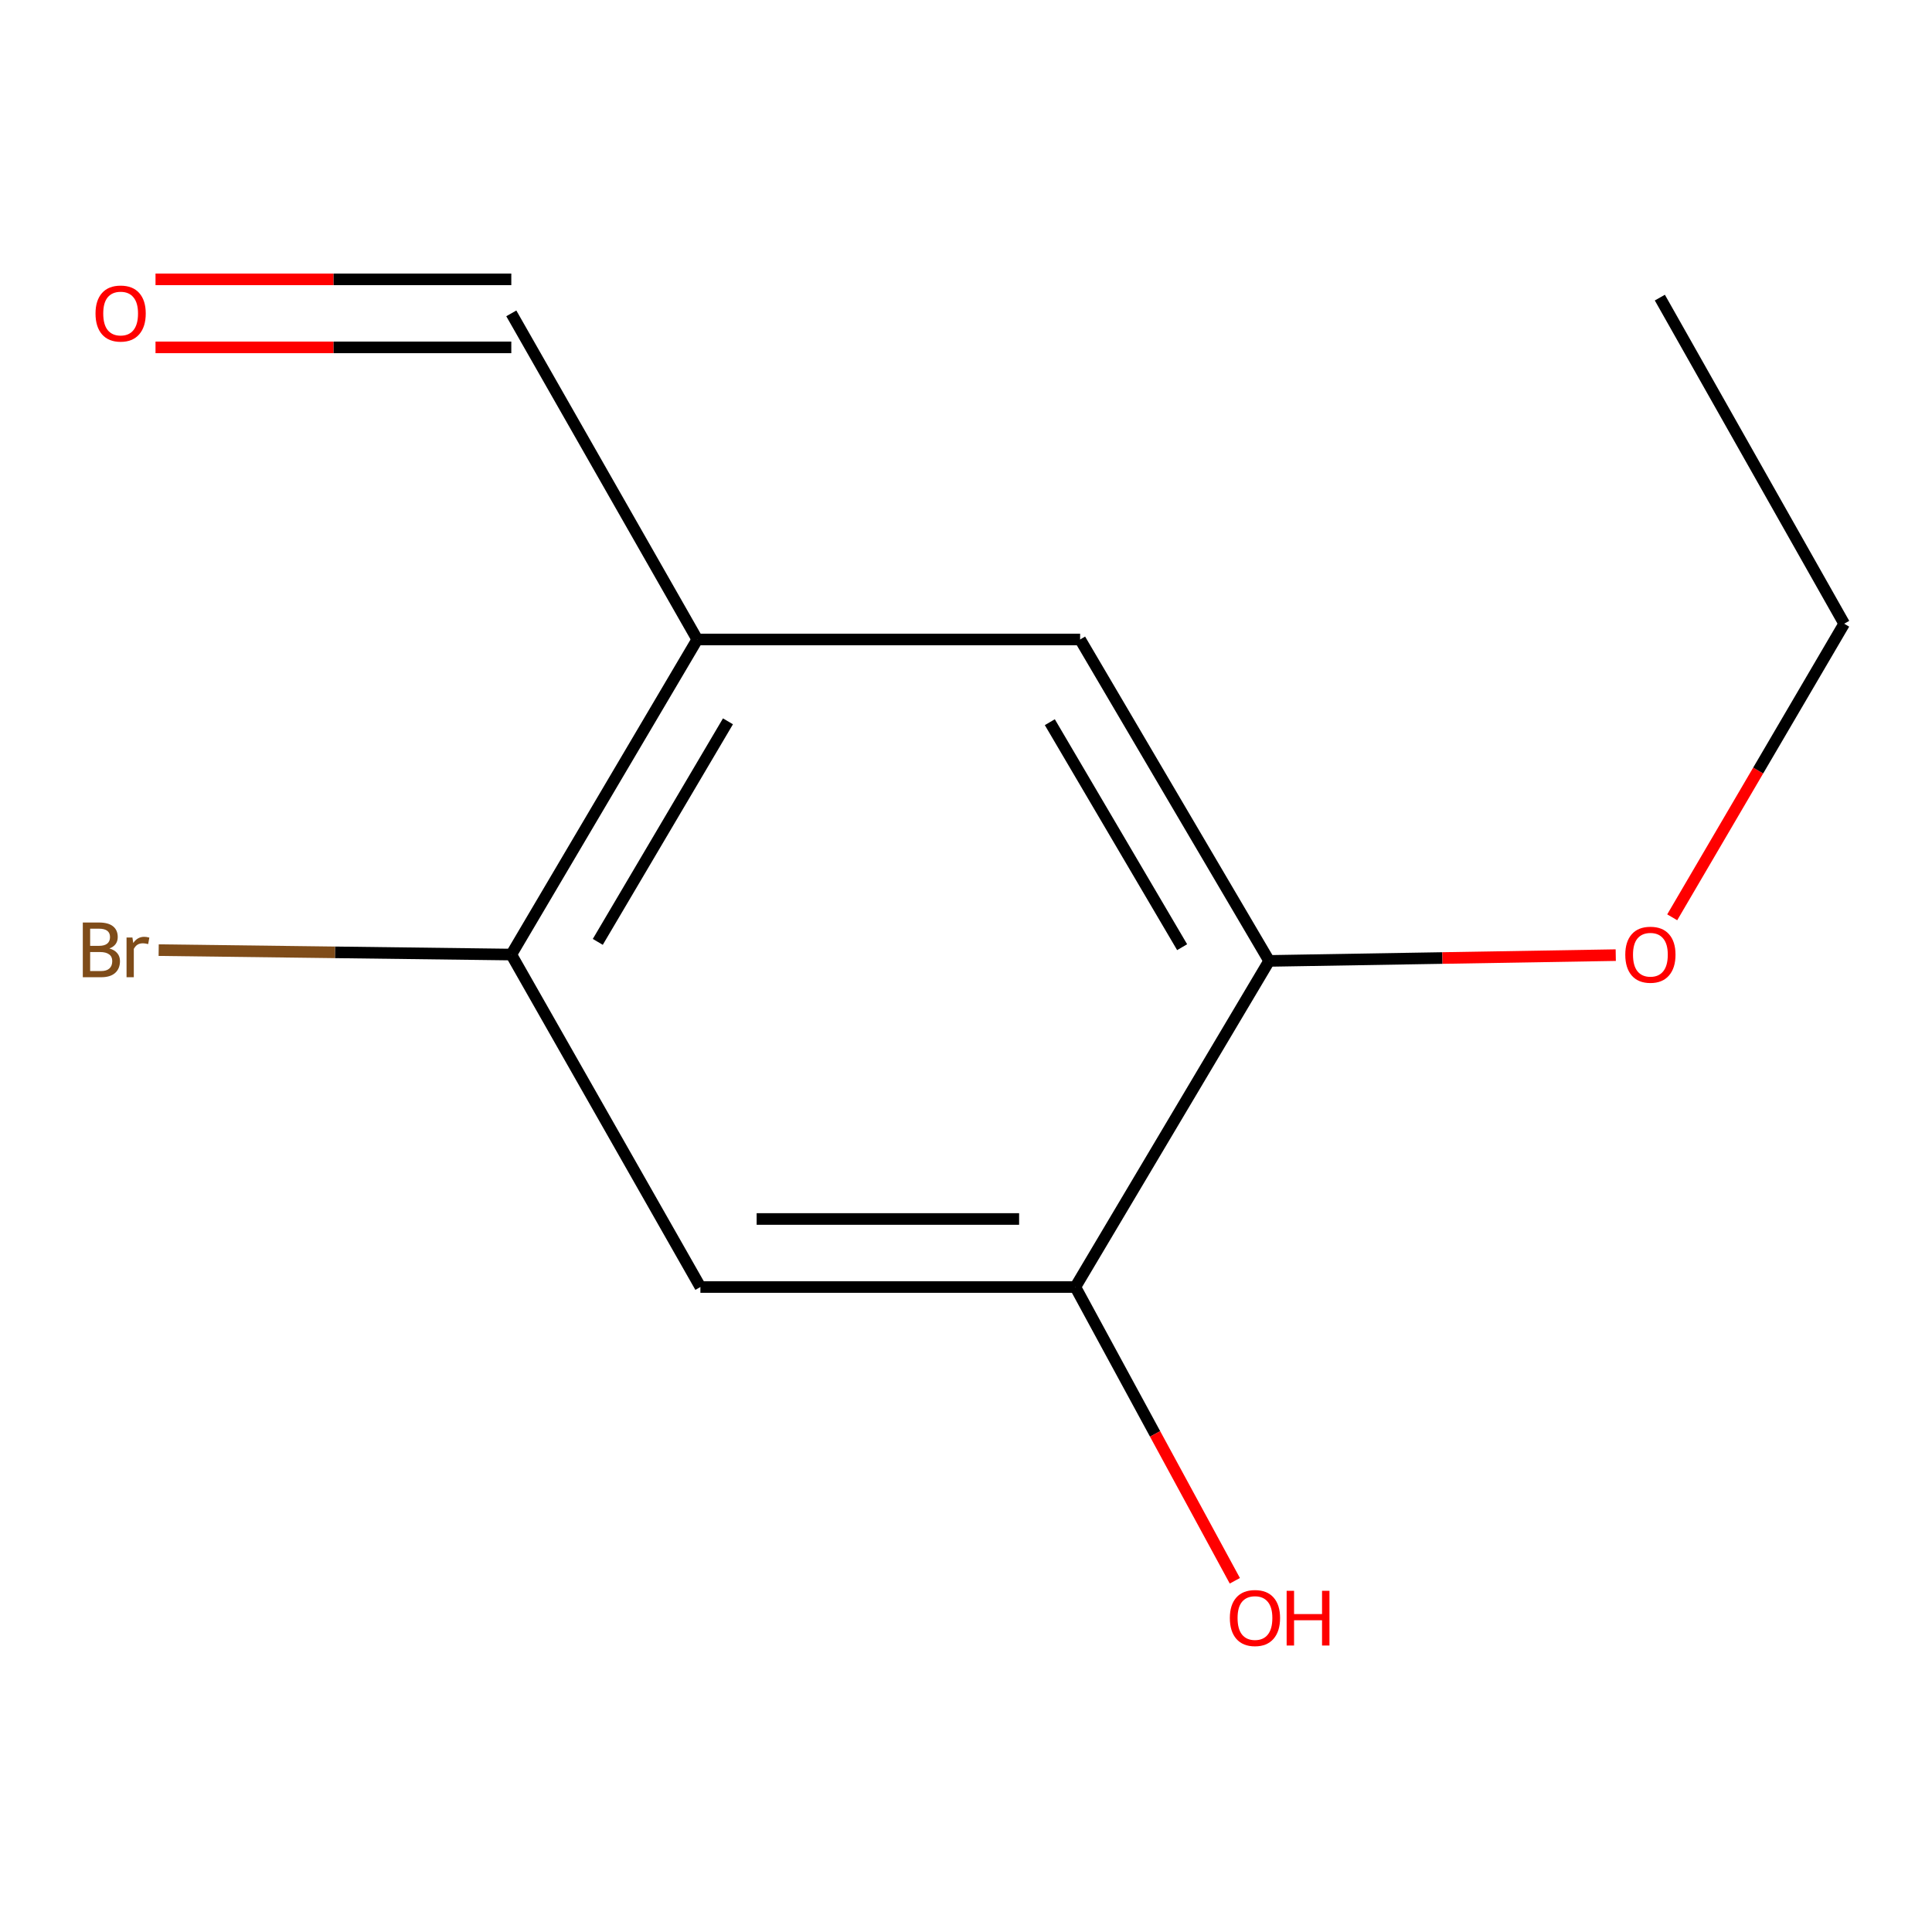 <?xml version='1.0' encoding='iso-8859-1'?>
<svg version='1.1' baseProfile='full'
              xmlns='http://www.w3.org/2000/svg'
                      xmlns:rdkit='http://www.rdkit.org/xml'
                      xmlns:xlink='http://www.w3.org/1999/xlink'
                  xml:space='preserve'
width='1000px' height='1000px' viewBox='0 0 1000 1000'>
<!-- END OF HEADER -->
<rect style='opacity:1.0;fill:#FFFFFF;stroke:none' width='1000' height='1000' x='0' y='0'> </rect>
<path class='bond-1' d='M 360.904,330.994 L 264.65,494.078' style='fill:none;fill-rule:evenodd;stroke:#000000;stroke-width:6px;stroke-linecap:butt;stroke-linejoin:miter;stroke-opacity:1' />
<path class='bond-1' d='M 376.792,373.356 L 309.415,487.514' style='fill:none;fill-rule:evenodd;stroke:#000000;stroke-width:6px;stroke-linecap:butt;stroke-linejoin:miter;stroke-opacity:1' />
<path class='bond-3' d='M 360.904,330.994 L 559.065,330.994' style='fill:none;fill-rule:evenodd;stroke:#000000;stroke-width:6px;stroke-linecap:butt;stroke-linejoin:miter;stroke-opacity:1' />
<path class='bond-5' d='M 360.904,330.994 L 264.65,162.199' style='fill:none;fill-rule:evenodd;stroke:#000000;stroke-width:6px;stroke-linecap:butt;stroke-linejoin:miter;stroke-opacity:1' />
<path class='bond-0' d='M 362.527,666.16 L 264.65,494.078' style='fill:none;fill-rule:evenodd;stroke:#000000;stroke-width:6px;stroke-linecap:butt;stroke-linejoin:miter;stroke-opacity:1' />
<path class='bond-12' d='M 362.527,666.16 L 556.6,666.16' style='fill:none;fill-rule:evenodd;stroke:#000000;stroke-width:6px;stroke-linecap:butt;stroke-linejoin:miter;stroke-opacity:1' />
<path class='bond-12' d='M 391.638,630.945 L 527.489,630.945' style='fill:none;fill-rule:evenodd;stroke:#000000;stroke-width:6px;stroke-linecap:butt;stroke-linejoin:miter;stroke-opacity:1' />
<path class='bond-7' d='M 264.65,494.078 L 173.391,492.932' style='fill:none;fill-rule:evenodd;stroke:#000000;stroke-width:6px;stroke-linecap:butt;stroke-linejoin:miter;stroke-opacity:1' />
<path class='bond-7' d='M 173.391,492.932 L 82.131,491.786' style='fill:none;fill-rule:evenodd;stroke:#7F4C19;stroke-width:6px;stroke-linecap:butt;stroke-linejoin:miter;stroke-opacity:1' />
<path class='bond-2' d='M 556.6,666.16 L 656.903,497.364' style='fill:none;fill-rule:evenodd;stroke:#000000;stroke-width:6px;stroke-linecap:butt;stroke-linejoin:miter;stroke-opacity:1' />
<path class='bond-8' d='M 556.6,666.16 L 597.874,742.185' style='fill:none;fill-rule:evenodd;stroke:#000000;stroke-width:6px;stroke-linecap:butt;stroke-linejoin:miter;stroke-opacity:1' />
<path class='bond-8' d='M 597.874,742.185 L 639.148,818.21' style='fill:none;fill-rule:evenodd;stroke:#FF0000;stroke-width:6px;stroke-linecap:butt;stroke-linejoin:miter;stroke-opacity:1' />
<path class='bond-4' d='M 559.065,330.994 L 656.903,497.364' style='fill:none;fill-rule:evenodd;stroke:#000000;stroke-width:6px;stroke-linecap:butt;stroke-linejoin:miter;stroke-opacity:1' />
<path class='bond-4' d='M 543.386,373.801 L 611.872,490.26' style='fill:none;fill-rule:evenodd;stroke:#000000;stroke-width:6px;stroke-linecap:butt;stroke-linejoin:miter;stroke-opacity:1' />
<path class='bond-9' d='M 656.903,497.364 L 746.605,495.87' style='fill:none;fill-rule:evenodd;stroke:#000000;stroke-width:6px;stroke-linecap:butt;stroke-linejoin:miter;stroke-opacity:1' />
<path class='bond-9' d='M 746.605,495.87 L 836.308,494.376' style='fill:none;fill-rule:evenodd;stroke:#FF0000;stroke-width:6px;stroke-linecap:butt;stroke-linejoin:miter;stroke-opacity:1' />
<path class='bond-6' d='M 264.65,144.591 L 172.572,144.591' style='fill:none;fill-rule:evenodd;stroke:#000000;stroke-width:6px;stroke-linecap:butt;stroke-linejoin:miter;stroke-opacity:1' />
<path class='bond-6' d='M 172.572,144.591 L 80.495,144.591' style='fill:none;fill-rule:evenodd;stroke:#FF0000;stroke-width:6px;stroke-linecap:butt;stroke-linejoin:miter;stroke-opacity:1' />
<path class='bond-6' d='M 264.65,179.806 L 172.572,179.806' style='fill:none;fill-rule:evenodd;stroke:#000000;stroke-width:6px;stroke-linecap:butt;stroke-linejoin:miter;stroke-opacity:1' />
<path class='bond-6' d='M 172.572,179.806 L 80.495,179.806' style='fill:none;fill-rule:evenodd;stroke:#FF0000;stroke-width:6px;stroke-linecap:butt;stroke-linejoin:miter;stroke-opacity:1' />
<path class='bond-10' d='M 865.536,474.796 L 910.041,398.816' style='fill:none;fill-rule:evenodd;stroke:#FF0000;stroke-width:6px;stroke-linecap:butt;stroke-linejoin:miter;stroke-opacity:1' />
<path class='bond-10' d='M 910.041,398.816 L 954.545,322.836' style='fill:none;fill-rule:evenodd;stroke:#000000;stroke-width:6px;stroke-linecap:butt;stroke-linejoin:miter;stroke-opacity:1' />
<path class='bond-11' d='M 954.545,322.836 L 859.133,154.04' style='fill:none;fill-rule:evenodd;stroke:#000000;stroke-width:6px;stroke-linecap:butt;stroke-linejoin:miter;stroke-opacity:1' />
<path  class='atom-7' d='M 49.439 162.279
Q 49.439 155.479, 52.799 151.679
Q 56.159 147.879, 62.439 147.879
Q 68.719 147.879, 72.079 151.679
Q 75.439 155.479, 75.439 162.279
Q 75.439 169.159, 72.039 173.079
Q 68.639 176.959, 62.439 176.959
Q 56.199 176.959, 52.799 173.079
Q 49.439 169.199, 49.439 162.279
M 62.439 173.759
Q 66.759 173.759, 69.079 170.879
Q 71.439 167.959, 71.439 162.279
Q 71.439 156.719, 69.079 153.919
Q 66.759 151.079, 62.439 151.079
Q 58.119 151.079, 55.759 153.879
Q 53.439 156.679, 53.439 162.279
Q 53.439 167.999, 55.759 170.879
Q 58.119 173.759, 62.439 173.759
' fill='#FF0000'/>
<path  class='atom-8' d='M 56.62 490.932
Q 59.34 491.692, 60.7 493.372
Q 62.1 495.012, 62.1 497.452
Q 62.1 501.372, 59.58 503.612
Q 57.1 505.812, 52.38 505.812
L 42.86 505.812
L 42.86 477.492
L 51.22 477.492
Q 56.06 477.492, 58.5 479.452
Q 60.94 481.412, 60.94 485.012
Q 60.94 489.292, 56.62 490.932
M 46.66 480.692
L 46.66 489.572
L 51.22 489.572
Q 54.02 489.572, 55.46 488.452
Q 56.94 487.292, 56.94 485.012
Q 56.94 480.692, 51.22 480.692
L 46.66 480.692
M 52.38 502.612
Q 55.14 502.612, 56.62 501.292
Q 58.1 499.972, 58.1 497.452
Q 58.1 495.132, 56.46 493.972
Q 54.86 492.772, 51.78 492.772
L 46.66 492.772
L 46.66 502.612
L 52.38 502.612
' fill='#7F4C19'/>
<path  class='atom-8' d='M 68.54 485.252
L 68.98 488.092
Q 71.14 484.892, 74.66 484.892
Q 75.78 484.892, 77.3 485.292
L 76.7 488.652
Q 74.98 488.252, 74.02 488.252
Q 72.34 488.252, 71.22 488.932
Q 70.14 489.572, 69.26 491.132
L 69.26 505.812
L 65.5 505.812
L 65.5 485.252
L 68.54 485.252
' fill='#7F4C19'/>
<path  class='atom-9' d='M 636.566 837.481
Q 636.566 830.681, 639.926 826.881
Q 643.286 823.081, 649.566 823.081
Q 655.846 823.081, 659.206 826.881
Q 662.566 830.681, 662.566 837.481
Q 662.566 844.361, 659.166 848.281
Q 655.766 852.161, 649.566 852.161
Q 643.326 852.161, 639.926 848.281
Q 636.566 844.401, 636.566 837.481
M 649.566 848.961
Q 653.886 848.961, 656.206 846.081
Q 658.566 843.161, 658.566 837.481
Q 658.566 831.921, 656.206 829.121
Q 653.886 826.281, 649.566 826.281
Q 645.246 826.281, 642.886 829.081
Q 640.566 831.881, 640.566 837.481
Q 640.566 843.201, 642.886 846.081
Q 645.246 848.961, 649.566 848.961
' fill='#FF0000'/>
<path  class='atom-9' d='M 665.966 823.401
L 669.806 823.401
L 669.806 835.441
L 684.286 835.441
L 684.286 823.401
L 688.126 823.401
L 688.126 851.721
L 684.286 851.721
L 684.286 838.641
L 669.806 838.641
L 669.806 851.721
L 665.966 851.721
L 665.966 823.401
' fill='#FF0000'/>
<path  class='atom-10' d='M 841.242 494.158
Q 841.242 487.358, 844.602 483.558
Q 847.962 479.758, 854.242 479.758
Q 860.522 479.758, 863.882 483.558
Q 867.242 487.358, 867.242 494.158
Q 867.242 501.038, 863.842 504.958
Q 860.442 508.838, 854.242 508.838
Q 848.002 508.838, 844.602 504.958
Q 841.242 501.078, 841.242 494.158
M 854.242 505.638
Q 858.562 505.638, 860.882 502.758
Q 863.242 499.838, 863.242 494.158
Q 863.242 488.598, 860.882 485.798
Q 858.562 482.958, 854.242 482.958
Q 849.922 482.958, 847.562 485.758
Q 845.242 488.558, 845.242 494.158
Q 845.242 499.878, 847.562 502.758
Q 849.922 505.638, 854.242 505.638
' fill='#FF0000'/>
</svg>
